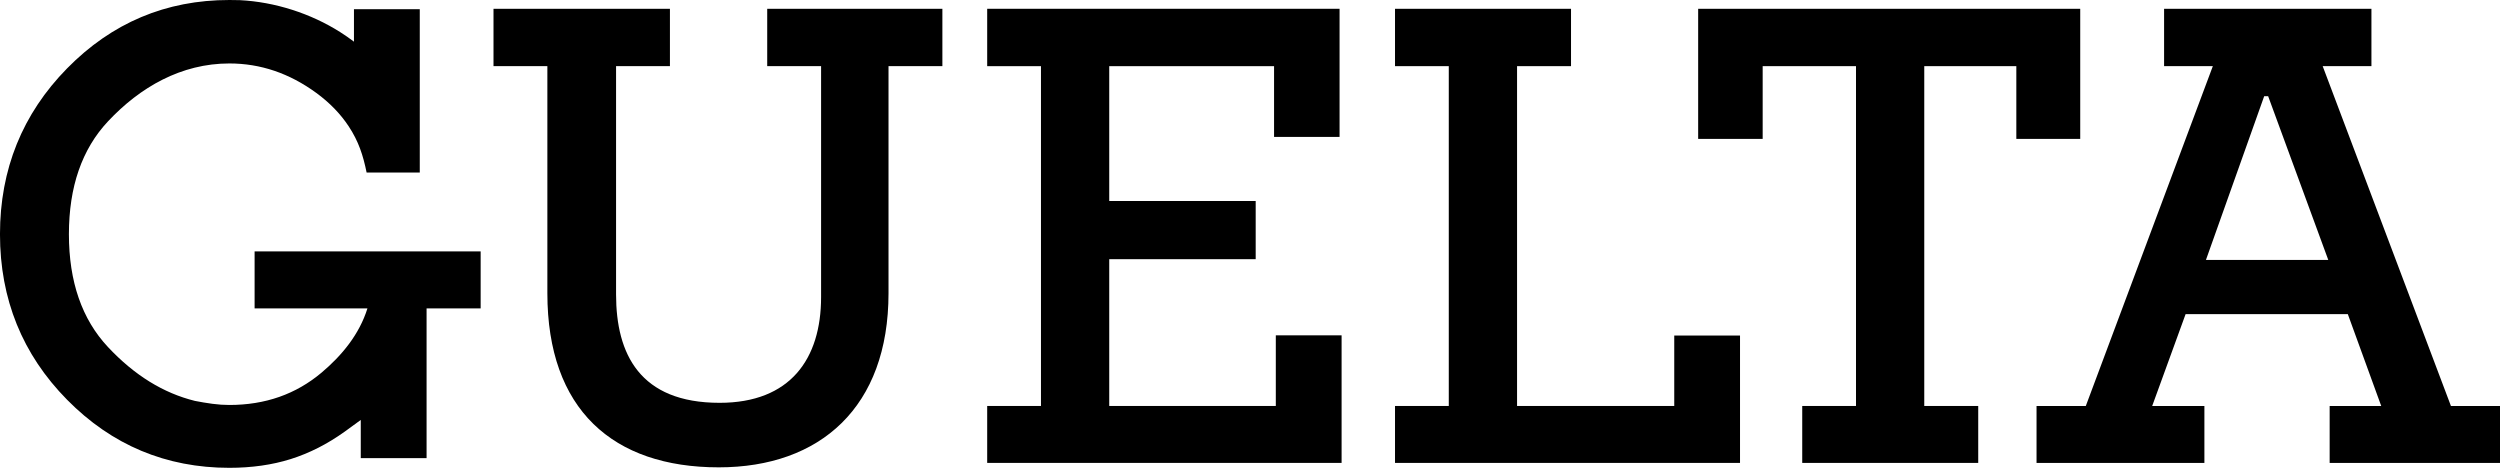 <svg viewBox="0 0 443.495 82.989" xmlns="http://www.w3.org/2000/svg" id="Layer_1"><path style="fill-rule:evenodd;" d="M65.038,30.614c-.626-3.071-1.42-5.525-3.166-8.184-1.461-2.221-3.378-4.202-5.751-5.939-2.388-1.747-4.873-3.059-7.447-3.932-2.561-.867-5.225-1.303-7.986-1.303-8.536,0-15.836,4.197-21.533,10.275-4.62,4.93-6.931,11.604-6.931,20.016s2.311,15.086,6.931,20.016c2.342,2.5,4.806,4.551,7.379,6.141,2.561,1.583,5.246,2.722,8.048,3.414l1.537.279,1.578.238c.506.067,1.015.12,1.524.154.48.032.97.05,1.465.05,3.19,0,6.146-.48,8.865-1.433,2.718-.954,5.215-2.388,7.483-4.296,3.635-3.055,6.718-6.819,8.15-11.406h-20.018v-10.114h40.101v10.114h-9.593v26.564h-11.676v-6.773l-2.837,2.068c-1.552,1.108-3.124,2.069-4.71,2.875-1.601.811-3.226,1.478-4.876,1.998-1.64.516-3.377.906-5.198,1.164-1.821.258-3.719.389-5.693.389-5.615,0-10.827-1.01-15.629-3.022-4.802-2.013-9.188-5.033-13.155-9.055-3.964-4.02-6.941-8.481-8.925-13.379-1.984-4.9-2.979-10.229-2.979-15.985,0-5.752.995-11.085,2.979-15.994,1.986-4.909,4.963-9.387,8.925-13.422C19.845,4.044,29.441,0,40.689,0c.386,0,1.679.018,1.856.027,6.225.316,12.575,2.35,17.825,5.682.829.526,1.636,1.087,2.421,1.684V1.637h11.675v28.976h-9.427Z"></path><polygon style="fill-rule:evenodd;" points="369.028 1.561 369.028 24.64 357.693 24.64 357.693 11.735 341.36 11.735 341.36 72.019 350.933 72.019 350.933 82.119 319.713 82.119 319.713 72.019 329.251 72.019 329.251 11.735 312.694 11.735 312.694 24.64 301.251 24.64 301.251 1.561 369.028 1.561"></polygon><polygon style="fill-rule:evenodd;" points="308.676 59.524 308.676 82.119 247.473 82.119 247.473 72.019 257.011 72.019 257.011 11.735 247.473 11.735 247.473 1.561 278.696 1.561 278.696 11.735 269.123 11.735 269.123 72.019 297.009 72.019 297.009 59.524 308.676 59.524"></polygon><polygon style="fill-rule:evenodd;" points="237.996 59.488 237.996 82.118 175.126 82.118 175.126 72.018 184.666 72.018 184.666 11.738 175.126 11.738 175.126 1.558 237.636 1.558 237.636 24.288 226.016 24.288 226.016 11.738 196.776 11.738 196.776 35.658 222.756 35.658 222.756 45.978 196.776 45.978 196.776 72.018 226.326 72.018 226.326 59.488 237.996 59.488"></polygon><path style="fill-rule:evenodd;" d="M167.177,1.561v10.174h-9.556v40.289c0,20.218-12.13,30.881-30.112,30.881-18.796,0-30.407-10.268-30.407-30.881V11.735h-9.555V1.561h31.297v10.174h-9.555v40.492c0,10.569,4.203,19.232,18.371,19.232,12.519,0,18-7.765,18-18.763V11.735h-9.558V1.561h31.076Z"></path><path style="fill-rule:evenodd;" d="M434.791,72.019l-22.751-60.284h8.648V1.561h-36.784v10.174h8.648l-22.536,60.284h-8.739v10.1h29.777v-10.1h-9.261l5.926-16.292h28.778l5.926,16.292h-9.149v10.1h30.221v-10.1h-8.704ZM391.329,46.113l10.333-29.046h.704l10.666,29.046h-21.703Z"></path></svg>